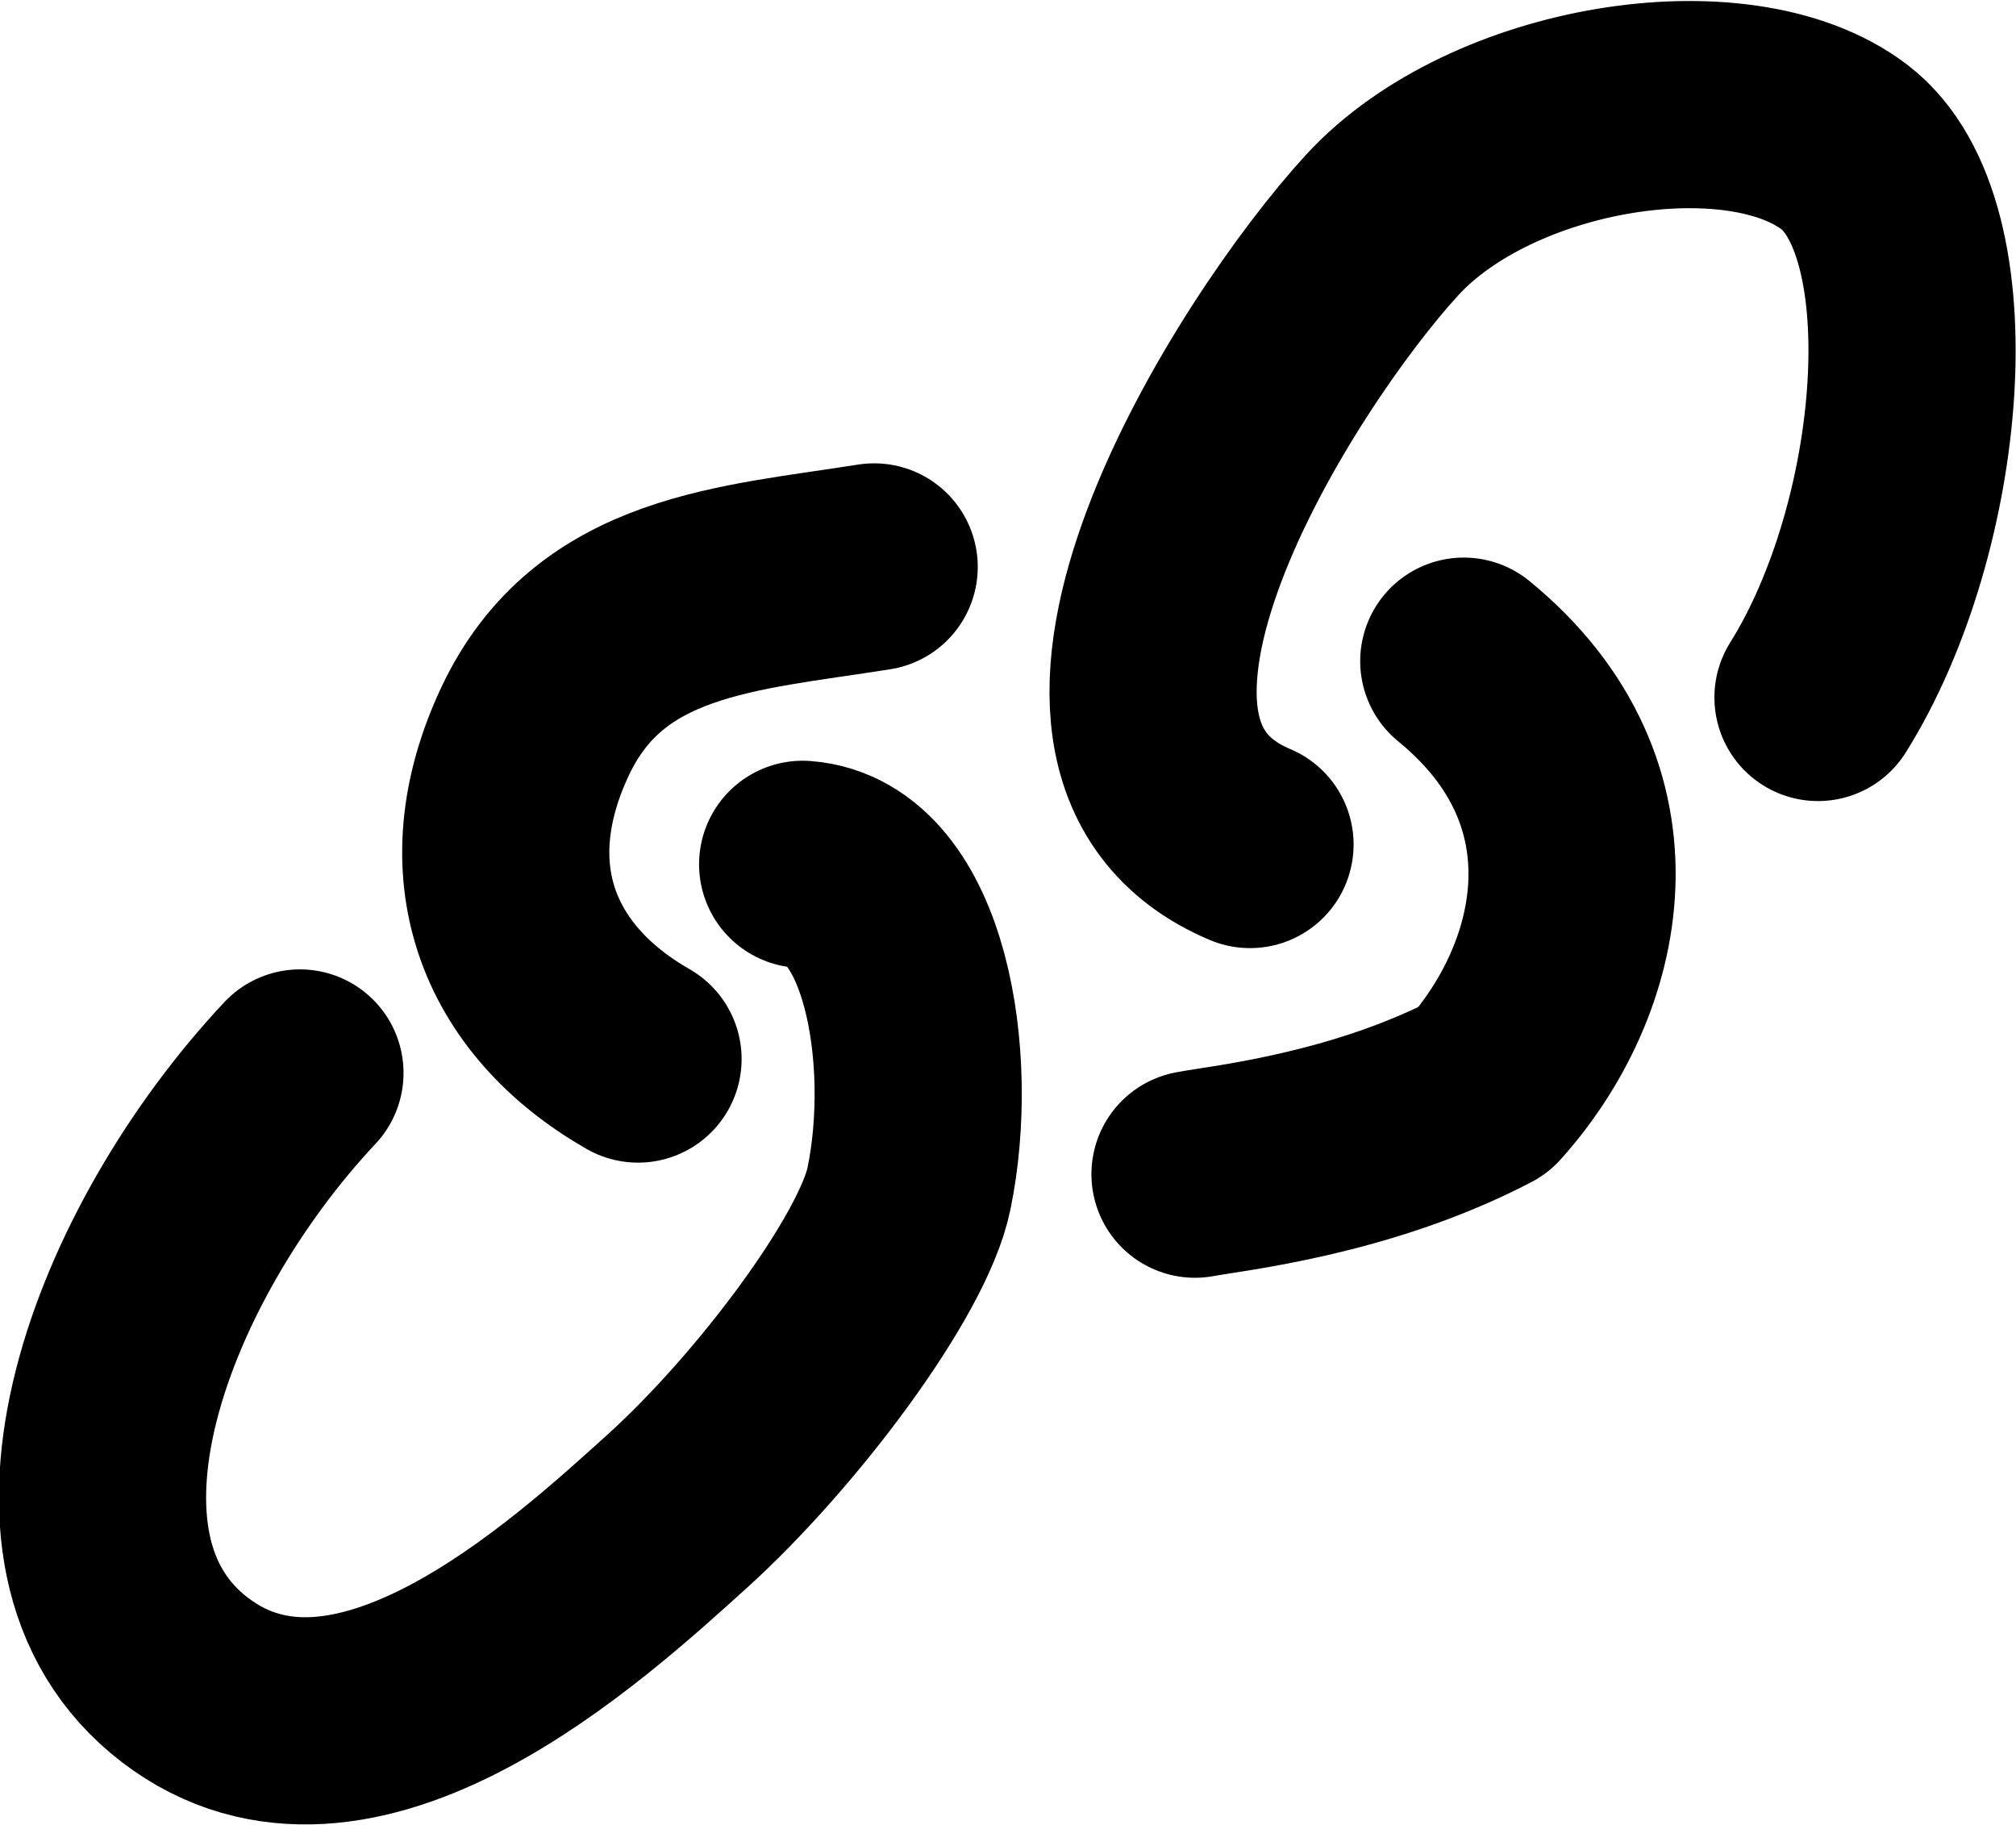 <?xml version="1.0" encoding="UTF-8" standalone="no"?>
<!-- Created with Inkscape (http://www.inkscape.org/) -->

<svg
   width="5.498mm"
   height="4.976mm"
   viewBox="0 0 5.498 4.976"
   version="1.1"
   id="svg5"
   xml:space="preserve"
   xmlns="http://www.w3.org/2000/svg"
   xmlns:svg="http://www.w3.org/2000/svg"><defs
     id="defs2" /><g
     id="layer1"
     transform="translate(-73.505,-142.323)"><path
       style="fill:none;stroke:#000000;stroke-width:0.565;stroke-linecap:round;stroke-linejoin:round;stroke-dasharray:none;"
       d="m 75.694,144.68 c 0.28,0.021 0.363,0.53 0.29,0.884 -0.043,0.211 -0.361,0.635 -0.632,0.88 -0.271,0.245 -0.885,0.811 -1.343,0.46 -0.458,-0.351 -0.145,-1.166 0.314,-1.655"
       id="path4112" /><path
       style="fill:none;stroke:#000000;stroke-width:0.565;stroke-linecap:round;stroke-linejoin:round;stroke-dasharray:none;"
       d="m 75.245,145.211 c -0.332,-0.19 -0.457,-0.518 -0.281,-0.893 0.176,-0.375 0.554,-0.39 0.925,-0.449"
       id="path4114" /><path
       style="fill:none;stroke:#000000;stroke-width:0.565;stroke-linecap:round;stroke-linejoin:round;stroke-dasharray:none;"
       d="m 77.497,144.126 c 0.443,0.362 0.325,0.869 0.054,1.17 -0.335,0.175 -0.698,0.212 -0.787,0.229"
       id="path4116" /><path
       style="fill:none;stroke:#000000;stroke-width:0.565;stroke-linecap:round;stroke-linejoin:round;stroke-dasharray:none;"
       d="m 76.914,144.626 c -0.64,-0.27 0.043,-1.344 0.361,-1.69 0.298,-0.324 0.97,-0.433 1.26,-0.212 0.29,0.221 0.217,1.04 -0.072,1.501"
       id="path4118" /></g></svg>
